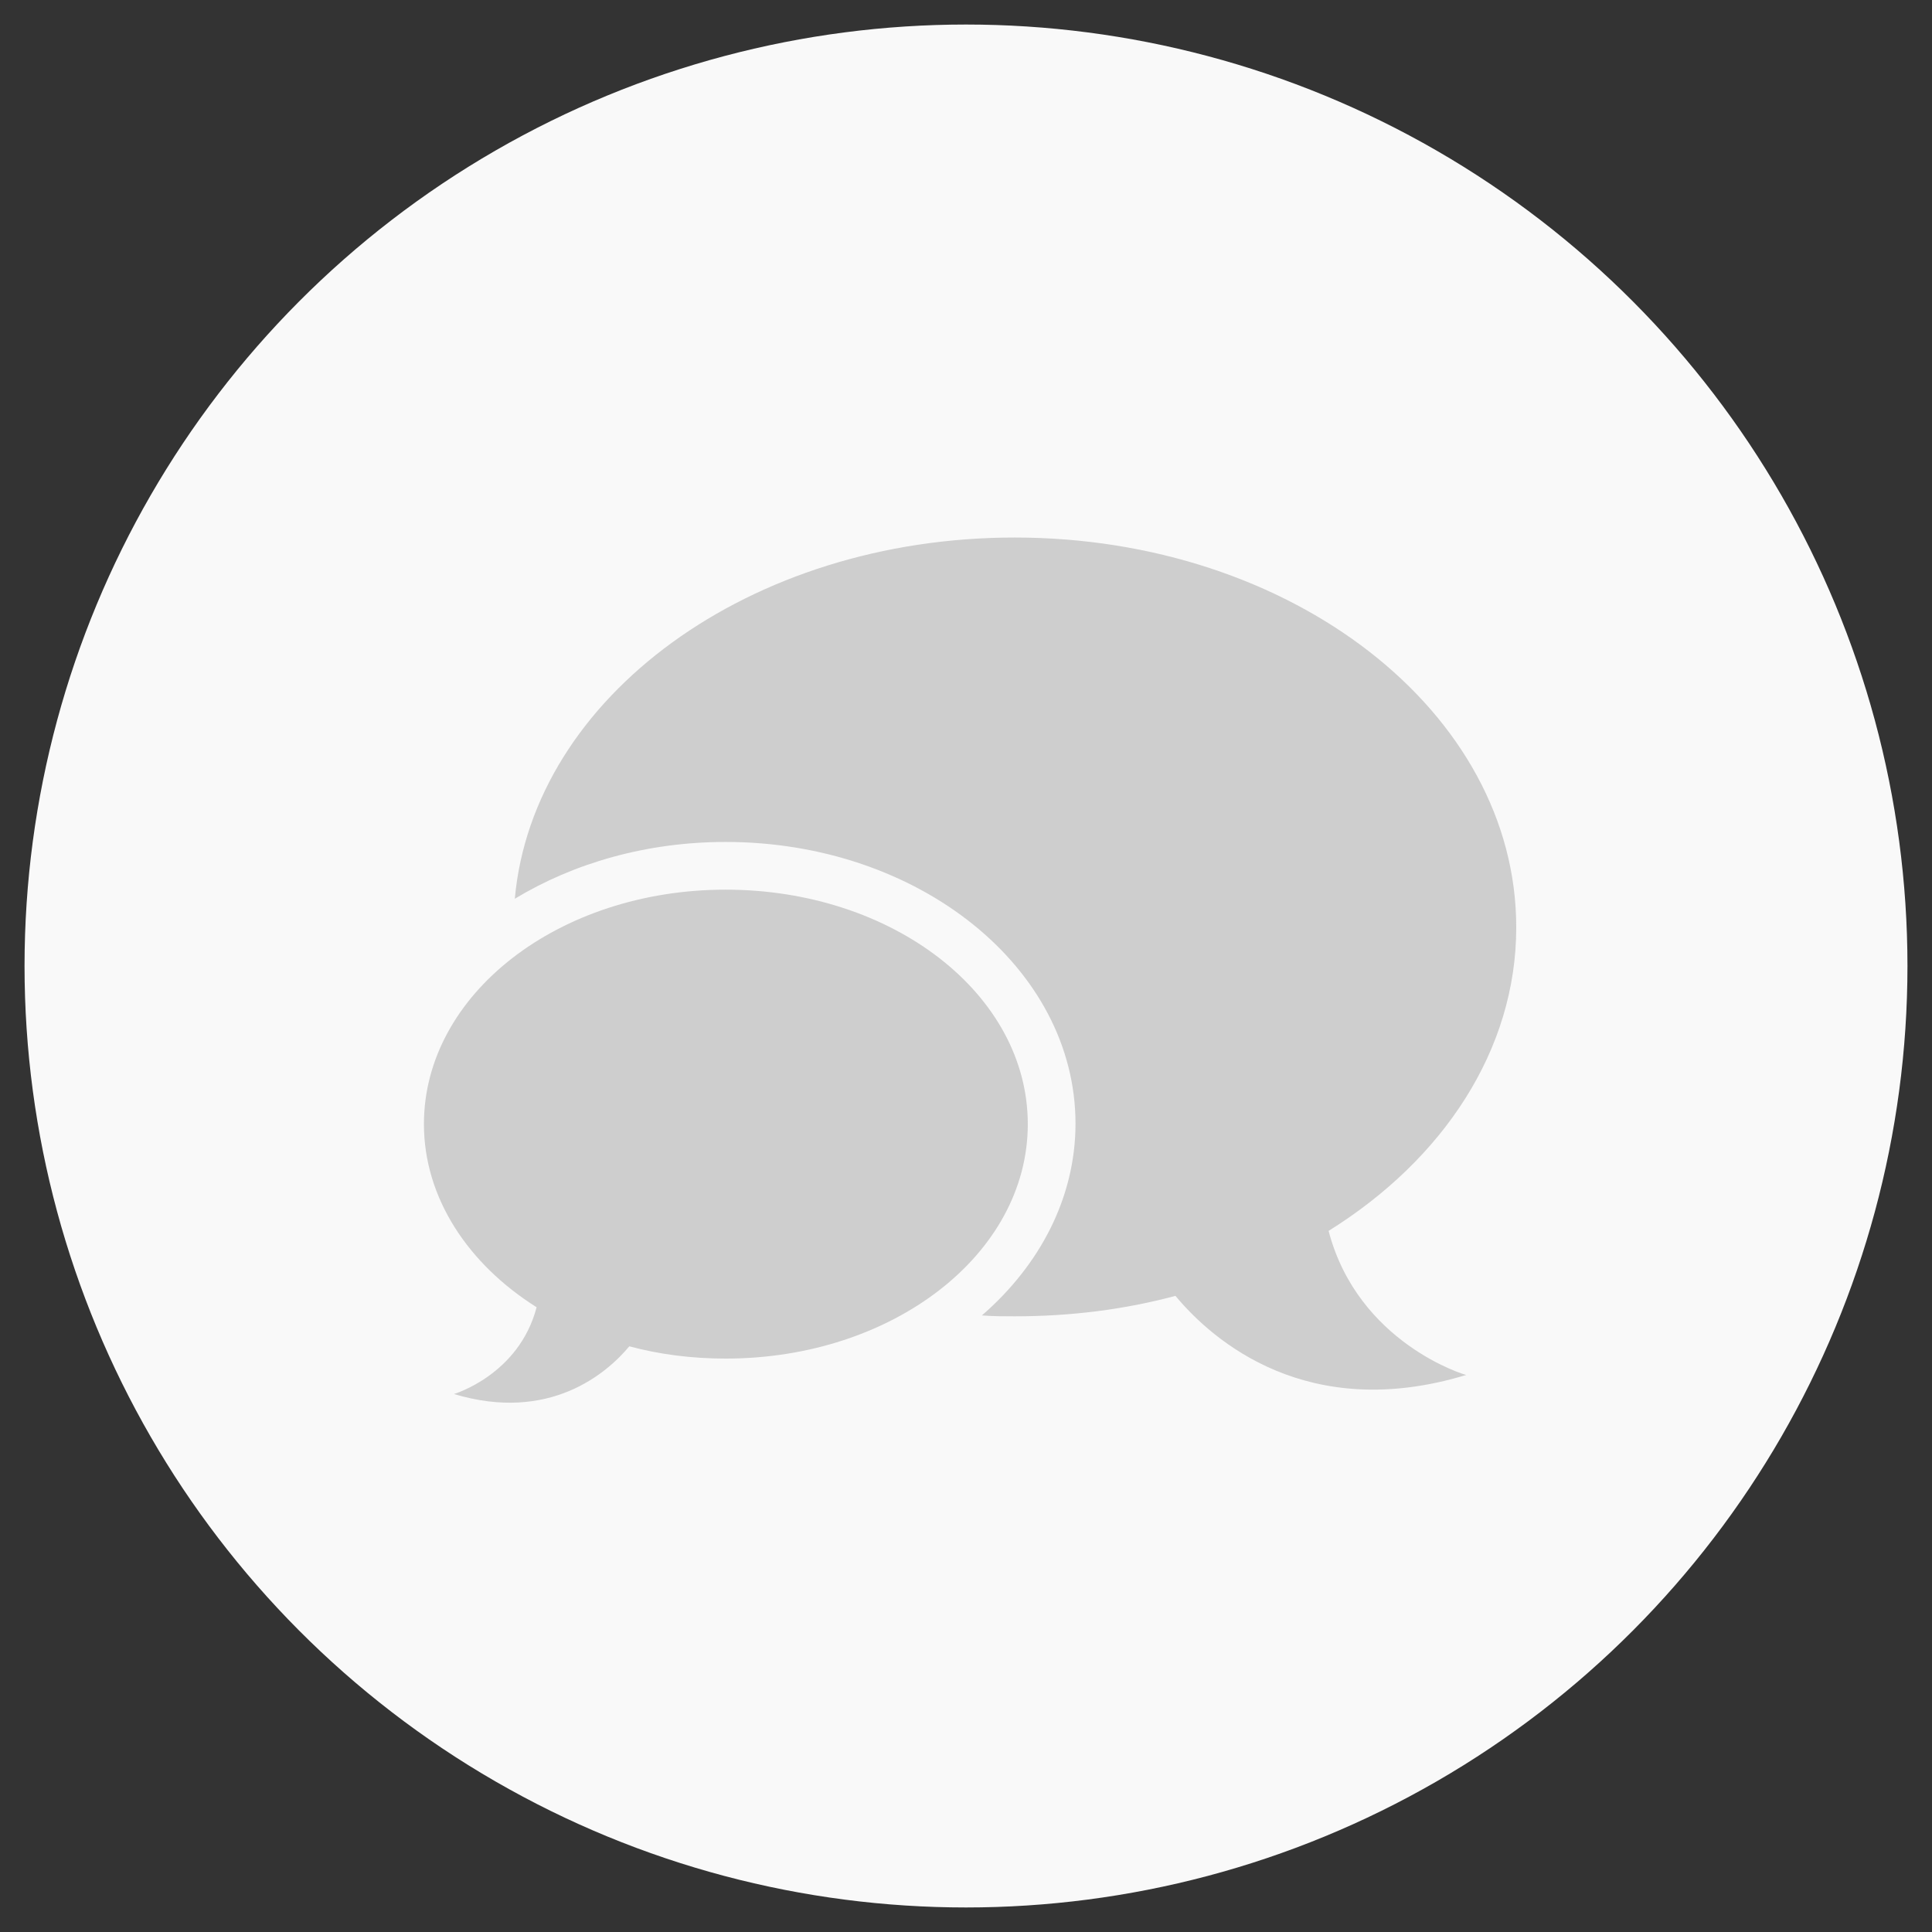<?xml version="1.0" encoding="utf-8"?>
<!-- Generator: Adobe Illustrator 24.1.2, SVG Export Plug-In . SVG Version: 6.00 Build 0)  -->
<svg version="1.1" id="Shopping_cart" xmlns="http://www.w3.org/2000/svg" xmlns:xlink="http://www.w3.org/1999/xlink" x="0px"
	 y="0px" viewBox="0 0 425.2 425.2" style="enable-background:new 0 0 425.2 425.2;" xml:space="preserve">
<rect x="0" y="0" width="425.2" height="425.2" fill="#333333" stroke="none"/>
<style type="text/css">
	.st0{fill:#F9F9F9;}
	.st1{fill-rule:evenodd;clip-rule:evenodd;fill:#CECECE;}
</style>
<circle class="st0" cx="212.6" cy="212.6" r="207.2"/>
<path id="chat_2" class="st1" d="M292.4,270.9c25.2-15.7,41.3-39.8,41.3-66.8c0-47.4-49.4-85.8-110.4-85.8
	c-58.3,0-106,35.1-110,79.5c12.9-7.8,28.9-12.5,46.4-12.5c42.5,0,77,27.7,77,62c0,16.3-7.9,31.2-20.6,42.2c2.4,0.2,4.8,0.2,7.2,0.2
	c12.4,0,24.2-1.5,35.4-4.5c8.3,10,29.2,28,64,17.4C322.7,302.7,298.9,295.7,292.4,270.9z M159.7,195.8c-36.7,0-66.4,23-66.4,51.6
	c0,16.2,9.7,30.8,24.8,40.3c-3.9,14.9-18.2,19.1-18.2,19.1c21,6.3,33.6-4.5,38.6-10.5c6.7,1.8,13.8,2.7,21.2,2.7
	c36.8,0,66.5-23,66.5-51.6C226.2,218.8,196.5,195.8,159.7,195.8z"/>
</svg>
